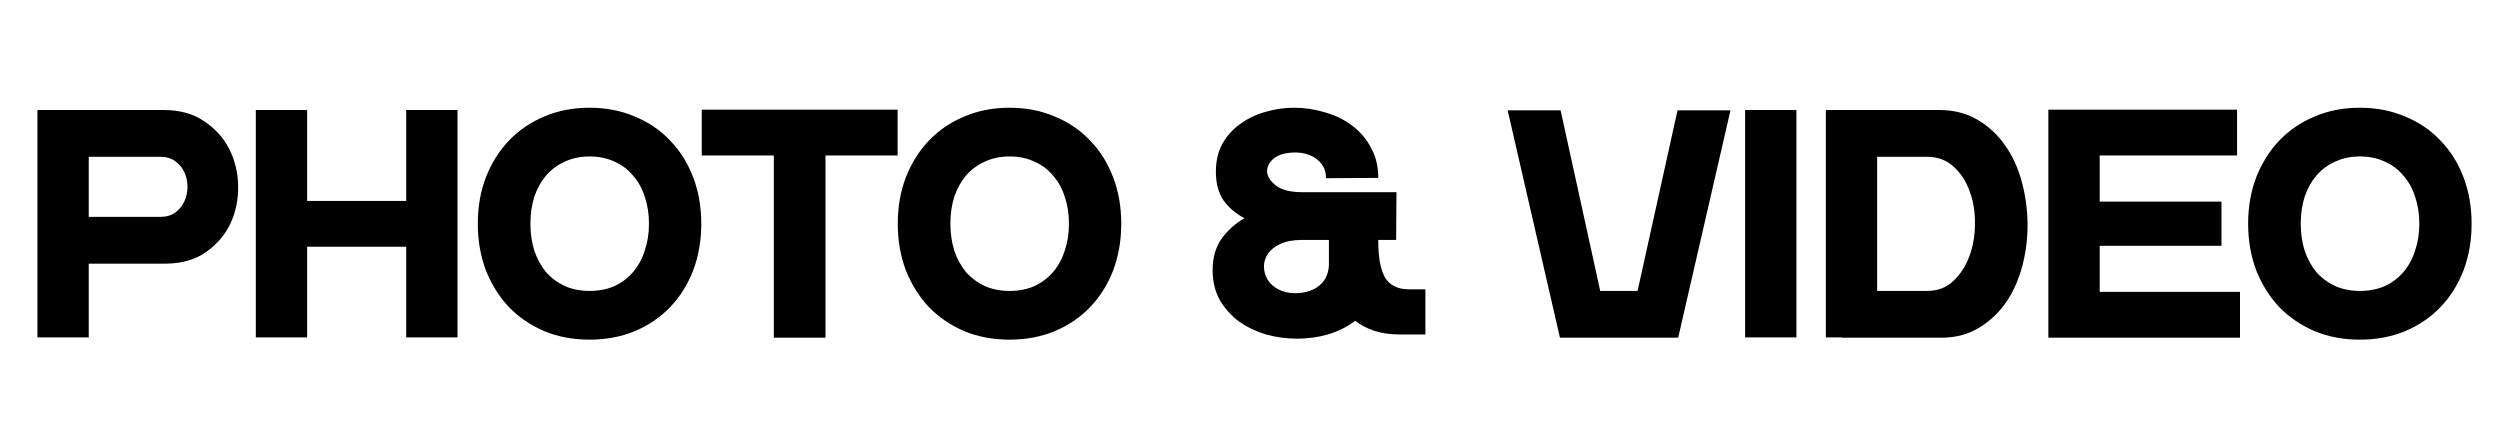 <svg width="289" height="51" viewBox="0 0 289 51" fill="none" xmlns="http://www.w3.org/2000/svg">
<path d="M18.895 12.716C20.797 12.716 22.374 13.155 23.626 14.031C24.902 14.882 25.866 15.958 26.517 17.26C27.168 18.561 27.506 19.976 27.53 21.503C27.556 23.03 27.268 24.456 26.667 25.783C26.066 27.085 25.14 28.186 23.888 29.087C22.662 29.988 21.11 30.452 19.233 30.477H19.12H19.045H10.258V39H4.326V12.716H18.895ZM18.519 25.07C19.22 25.07 19.796 24.907 20.246 24.582C20.722 24.231 21.072 23.806 21.298 23.305C21.548 22.779 21.673 22.216 21.673 21.615C21.673 21.015 21.56 20.464 21.335 19.963C21.11 19.438 20.759 19 20.284 18.649C19.808 18.299 19.22 18.123 18.519 18.123H10.258V25.07H18.519ZM52.89 12.716V39H46.957V28.524H35.505V39H29.573V12.716H35.505V23.23H46.957V12.716H52.89ZM68.15 12.454C70.052 12.454 71.792 12.791 73.369 13.467C74.971 14.118 76.335 15.044 77.462 16.246C78.613 17.422 79.502 18.837 80.128 20.489C80.754 22.116 81.067 23.906 81.067 25.858C81.067 27.811 80.754 29.613 80.128 31.265C79.502 32.892 78.613 34.306 77.462 35.508C76.335 36.684 74.971 37.611 73.369 38.287C71.792 38.937 70.052 39.263 68.15 39.263C66.248 39.263 64.508 38.937 62.931 38.287C61.354 37.611 59.99 36.684 58.838 35.508C57.712 34.306 56.823 32.892 56.172 31.265C55.547 29.613 55.234 27.811 55.234 25.858C55.234 23.906 55.547 22.116 56.172 20.489C56.823 18.837 57.712 17.422 58.838 16.246C59.99 15.044 61.354 14.118 62.931 13.467C64.508 12.791 66.248 12.454 68.15 12.454ZM68.15 33.631C69.227 33.631 70.19 33.443 71.041 33.067C71.892 32.667 72.606 32.129 73.181 31.453C73.782 30.752 74.233 29.926 74.533 28.975C74.859 28.023 75.021 26.985 75.021 25.858C75.021 24.732 74.859 23.693 74.533 22.742C74.233 21.791 73.782 20.977 73.181 20.301C72.606 19.6 71.892 19.062 71.041 18.687C70.19 18.286 69.227 18.086 68.15 18.086C67.099 18.086 66.147 18.286 65.296 18.687C64.445 19.062 63.719 19.6 63.119 20.301C62.543 20.977 62.092 21.791 61.767 22.742C61.467 23.693 61.316 24.732 61.316 25.858C61.316 26.985 61.467 28.023 61.767 28.975C62.092 29.926 62.543 30.752 63.119 31.453C63.719 32.129 64.445 32.667 65.296 33.067C66.147 33.443 67.099 33.631 68.15 33.631ZM103.763 12.679V17.973H95.427V39.038H89.457V17.973H81.122V12.679H103.763ZM116.7 12.454C118.602 12.454 120.342 12.791 121.919 13.467C123.521 14.118 124.885 15.044 126.012 16.246C127.163 17.422 128.052 18.837 128.678 20.489C129.303 22.116 129.616 23.906 129.616 25.858C129.616 27.811 129.303 29.613 128.678 31.265C128.052 32.892 127.163 34.306 126.012 35.508C124.885 36.684 123.521 37.611 121.919 38.287C120.342 38.937 118.602 39.263 116.7 39.263C114.797 39.263 113.058 38.937 111.481 38.287C109.904 37.611 108.539 36.684 107.388 35.508C106.262 34.306 105.373 32.892 104.722 31.265C104.096 29.613 103.783 27.811 103.783 25.858C103.783 23.906 104.096 22.116 104.722 20.489C105.373 18.837 106.262 17.422 107.388 16.246C108.539 15.044 109.904 14.118 111.481 13.467C113.058 12.791 114.797 12.454 116.7 12.454ZM116.7 33.631C117.776 33.631 118.74 33.443 119.591 33.067C120.442 32.667 121.156 32.129 121.731 31.453C122.332 30.752 122.783 29.926 123.083 28.975C123.408 28.023 123.571 26.985 123.571 25.858C123.571 24.732 123.408 23.693 123.083 22.742C122.783 21.791 122.332 20.977 121.731 20.301C121.156 19.6 120.442 19.062 119.591 18.687C118.74 18.286 117.776 18.086 116.7 18.086C115.649 18.086 114.697 18.286 113.846 18.687C112.995 19.062 112.269 19.6 111.668 20.301C111.093 20.977 110.642 21.791 110.317 22.742C110.016 23.693 109.866 24.732 109.866 25.858C109.866 26.985 110.016 28.023 110.317 28.975C110.642 29.926 111.093 30.752 111.668 31.453C112.269 32.129 112.995 32.667 113.846 33.067C114.697 33.443 115.649 33.631 116.7 33.631ZM164.774 33.443V38.662H161.732C160.681 38.662 159.73 38.524 158.879 38.249C158.052 37.974 157.314 37.586 156.663 37.085C155.737 37.786 154.686 38.312 153.509 38.662C152.358 38.987 151.169 39.15 149.942 39.15C148.716 39.15 147.514 38.987 146.337 38.662C145.186 38.312 144.147 37.811 143.221 37.16C142.32 36.484 141.581 35.658 141.006 34.682C140.455 33.681 140.18 32.529 140.18 31.228C140.18 29.801 140.518 28.599 141.193 27.623C141.894 26.647 142.783 25.846 143.859 25.22C142.883 24.719 142.082 24.043 141.456 23.192C140.855 22.316 140.555 21.202 140.555 19.851C140.555 18.624 140.805 17.548 141.306 16.621C141.832 15.695 142.52 14.932 143.371 14.331C144.222 13.705 145.186 13.242 146.262 12.942C147.339 12.616 148.453 12.454 149.604 12.454C150.806 12.454 151.982 12.629 153.134 12.979C154.31 13.305 155.349 13.805 156.25 14.481C157.176 15.157 157.915 16.008 158.465 17.035C159.041 18.036 159.329 19.212 159.329 20.564L153.284 20.602C153.284 20.051 153.171 19.588 152.946 19.212C152.721 18.837 152.42 18.524 152.045 18.273C151.669 18.023 151.256 17.848 150.806 17.748C150.355 17.648 149.905 17.61 149.454 17.635C148.403 17.685 147.627 17.948 147.126 18.424C146.625 18.899 146.413 19.425 146.488 20.001C146.588 20.551 146.963 21.065 147.614 21.54C148.29 21.991 149.266 22.216 150.543 22.216H161.432L161.394 27.736H159.329V27.848C159.329 29.776 159.592 31.19 160.118 32.091C160.668 32.992 161.582 33.443 162.859 33.443H164.774ZM153.622 27.736H150.543C149.517 27.736 148.678 27.886 148.027 28.186C147.376 28.487 146.888 28.875 146.563 29.35C146.262 29.801 146.112 30.289 146.112 30.814C146.112 31.34 146.25 31.841 146.525 32.316C146.801 32.767 147.214 33.142 147.764 33.443C148.315 33.743 148.978 33.894 149.754 33.894C150.23 33.894 150.693 33.831 151.144 33.706C151.594 33.581 151.995 33.393 152.345 33.142C152.721 32.867 153.021 32.529 153.246 32.129C153.472 31.703 153.597 31.215 153.622 30.664V27.736ZM200.042 12.754L193.997 39.038H180.33L174.285 12.754H180.405L184.986 33.631H189.304L193.922 12.754H200.042ZM201.734 39V12.716H207.667V39H201.734ZM224.171 12.716C225.848 12.716 227.325 13.092 228.602 13.843C229.878 14.594 230.942 15.583 231.793 16.809C232.644 18.011 233.283 19.4 233.708 20.977C234.134 22.529 234.359 24.131 234.384 25.783C234.409 27.41 234.221 29.012 233.821 30.589C233.42 32.166 232.807 33.581 231.981 34.832C231.155 36.059 230.116 37.06 228.865 37.836C227.638 38.612 226.199 39.013 224.547 39.038H212.907V39H211.067V12.716H224.171ZM222.744 33.631C223.971 33.631 224.985 33.255 225.786 32.504C226.612 31.728 227.238 30.765 227.663 29.613C228.089 28.462 228.301 27.223 228.301 25.896C228.326 24.544 228.126 23.292 227.701 22.141C227.3 20.989 226.687 20.038 225.861 19.287C225.035 18.511 223.983 18.123 222.707 18.123H216.999V33.631H222.744ZM258.943 33.743V39.038H236.79V12.679H258.606V17.973H242.723V23.305H256.803V28.412H242.723V33.743H258.943ZM272.801 12.454C274.703 12.454 276.443 12.791 278.02 13.467C279.622 14.118 280.986 15.044 282.113 16.246C283.264 17.422 284.153 18.837 284.779 20.489C285.405 22.116 285.717 23.906 285.717 25.858C285.717 27.811 285.405 29.613 284.779 31.265C284.153 32.892 283.264 34.306 282.113 35.508C280.986 36.684 279.622 37.611 278.02 38.287C276.443 38.937 274.703 39.263 272.801 39.263C270.899 39.263 269.159 38.937 267.582 38.287C266.005 37.611 264.641 36.684 263.489 35.508C262.363 34.306 261.474 32.892 260.823 31.265C260.197 29.613 259.885 27.811 259.885 25.858C259.885 23.906 260.197 22.116 260.823 20.489C261.474 18.837 262.363 17.422 263.489 16.246C264.641 15.044 266.005 14.118 267.582 13.467C269.159 12.791 270.899 12.454 272.801 12.454ZM272.801 33.631C273.877 33.631 274.841 33.443 275.692 33.067C276.543 32.667 277.257 32.129 277.832 31.453C278.433 30.752 278.884 29.926 279.184 28.975C279.51 28.023 279.672 26.985 279.672 25.858C279.672 24.732 279.51 23.693 279.184 22.742C278.884 21.791 278.433 20.977 277.832 20.301C277.257 19.6 276.543 19.062 275.692 18.687C274.841 18.286 273.877 18.086 272.801 18.086C271.75 18.086 270.798 18.286 269.947 18.687C269.096 19.062 268.37 19.6 267.77 20.301C267.194 20.977 266.743 21.791 266.418 22.742C266.117 23.693 265.967 24.732 265.967 25.858C265.967 26.985 266.117 28.023 266.418 28.975C266.743 29.926 267.194 30.752 267.77 31.453C268.37 32.129 269.096 32.667 269.947 33.067C270.798 33.443 271.75 33.631 272.801 33.631Z" fill="black"/>
</svg>
